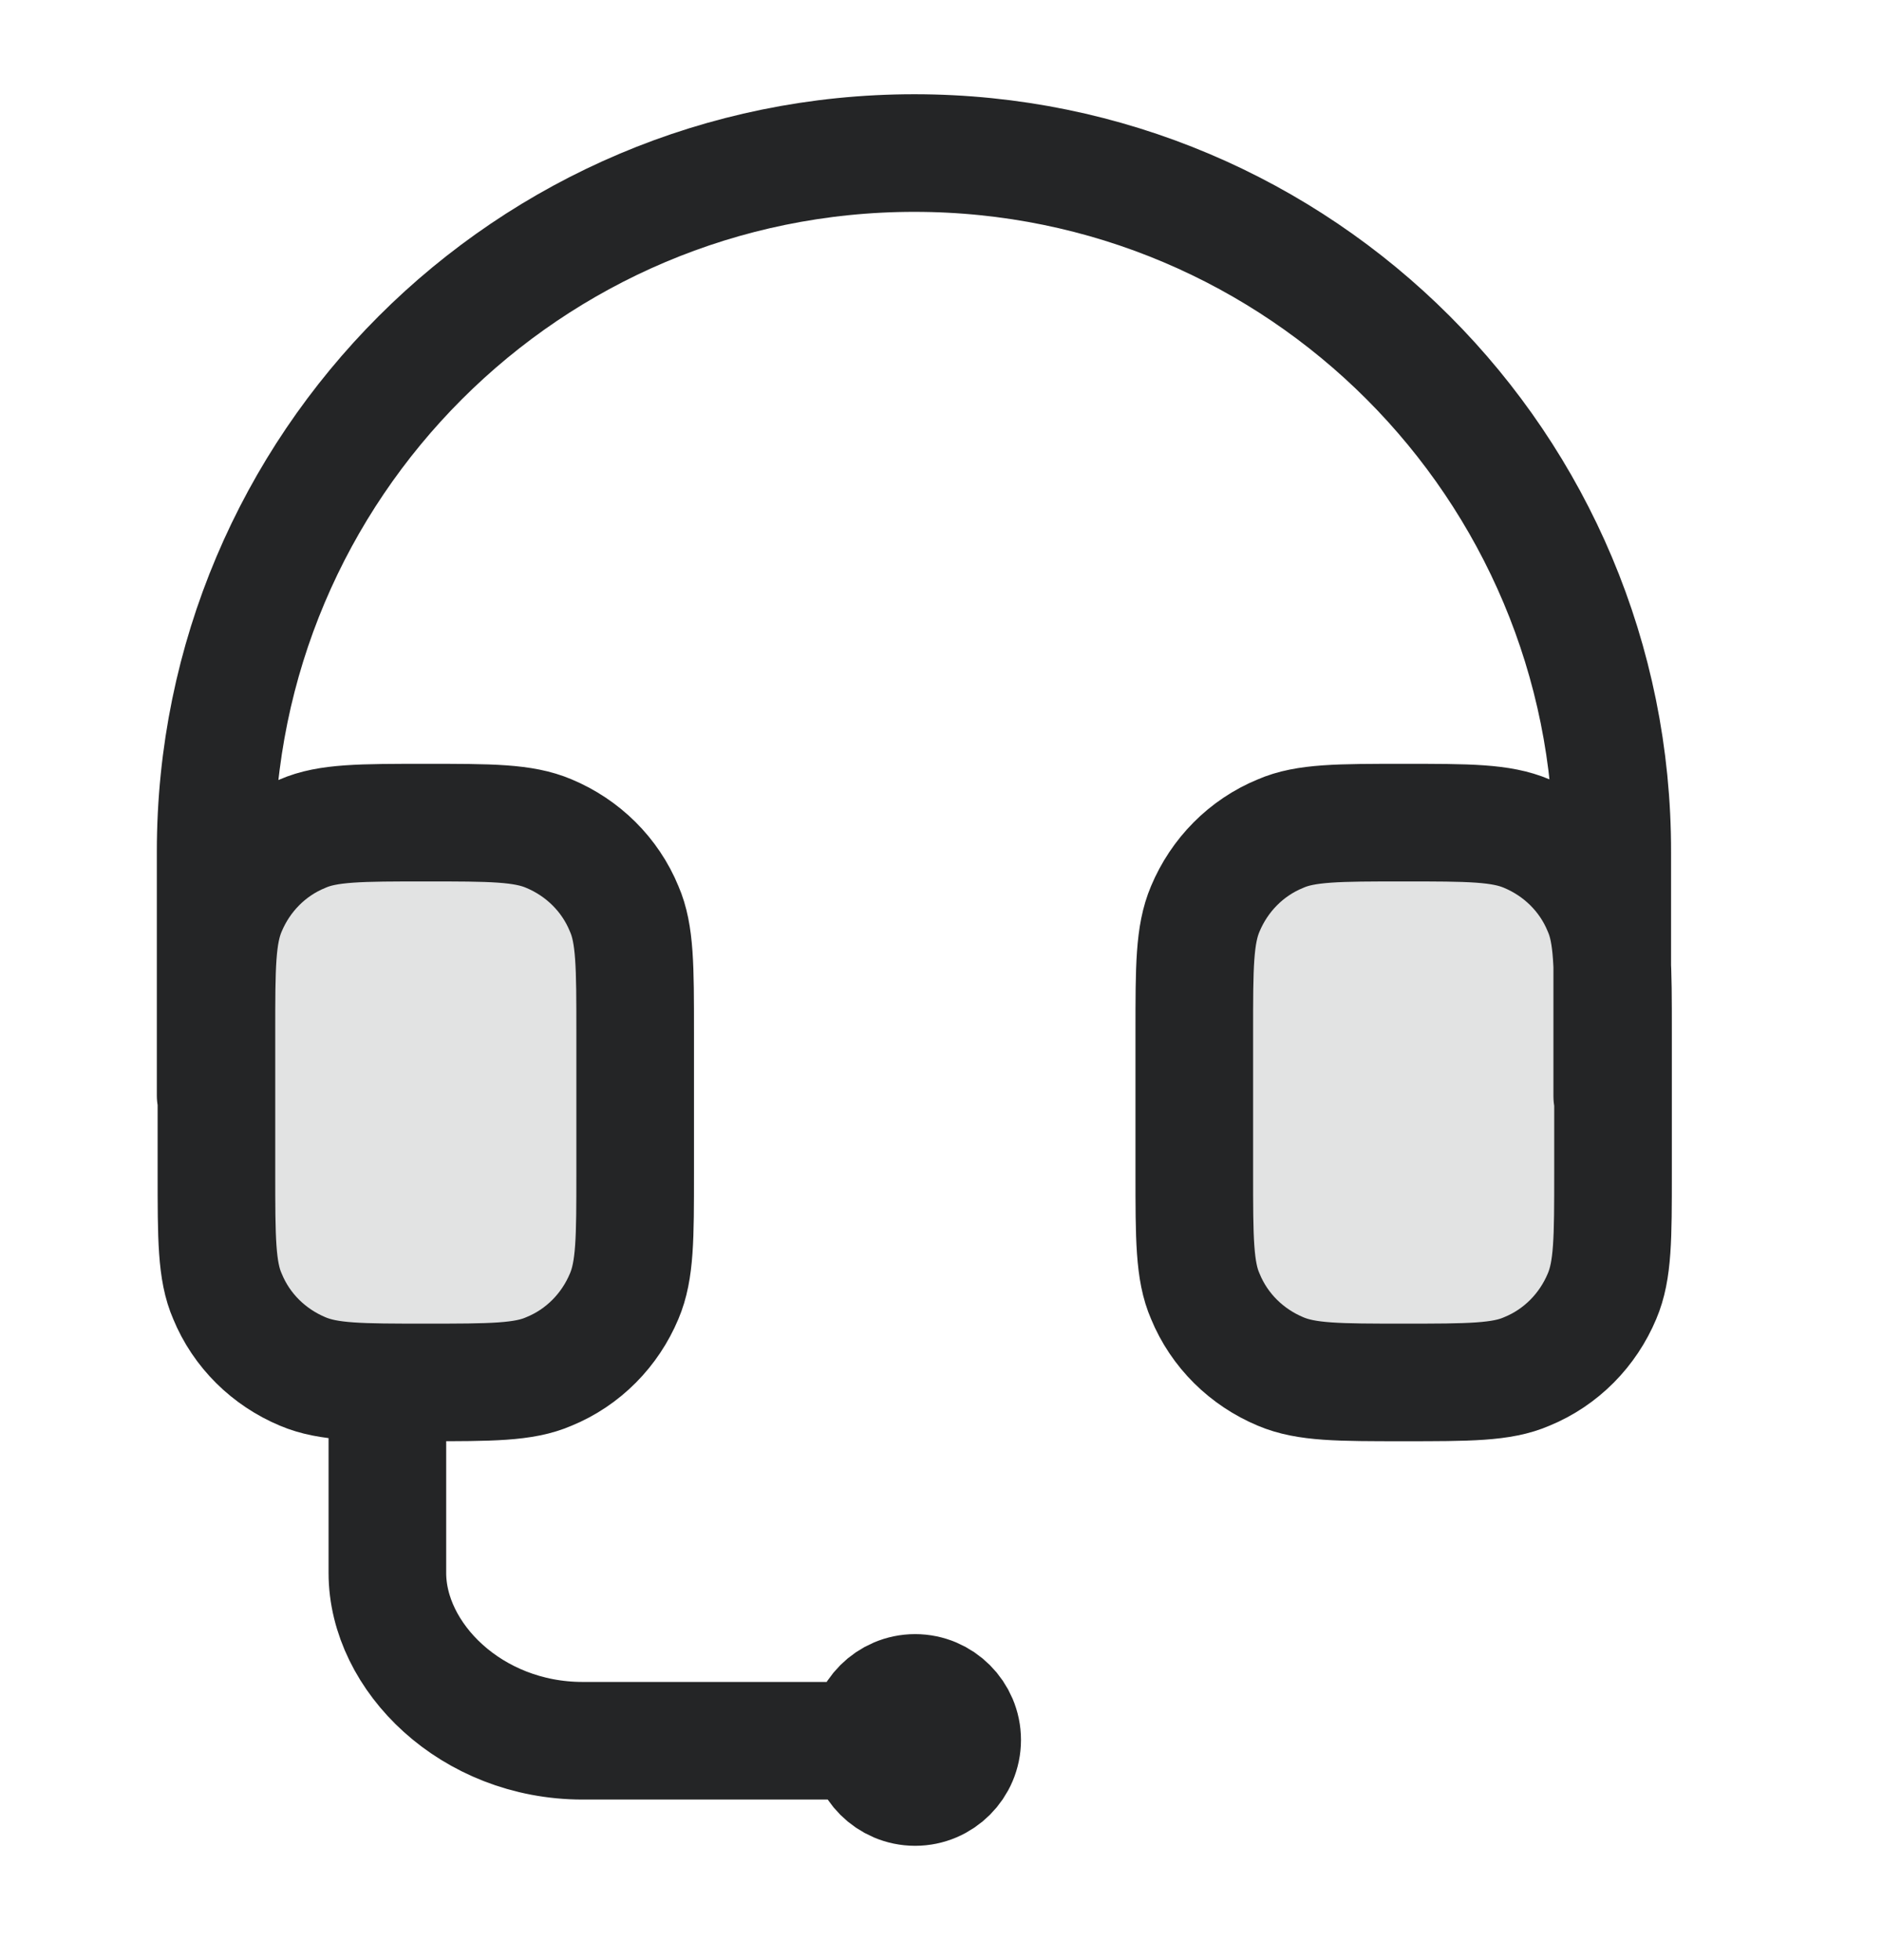 <svg xmlns="http://www.w3.org/2000/svg" fill="none" viewBox="0 0 24 25" height="25" width="24">
<path fill="#E2E3E3" d="M6.09 17.632H4.75C3.65 17.632 2.75 16.742 2.75 15.632V12.482C2.75 11.382 3.64 10.482 4.75 10.482H6.09C7.19 10.482 8.09 11.372 8.09 12.482V15.632C8.09 16.732 7.2 17.632 6.09 17.632ZM20.56 15.632V12.482C20.56 11.382 19.67 10.482 18.56 10.482H17.22C16.12 10.482 15.22 11.372 15.22 12.482V15.632C15.22 16.732 16.11 17.632 17.22 17.632H18.56C19.66 17.632 20.56 16.742 20.56 15.632Z"></path>
<path stroke-linejoin="round" stroke-linecap="round" stroke-width="1.5" stroke="#242526" d="M4.94 17.632V20.062C4.94 21.132 6.01 22.202 7.43 22.202H11.65M20.56 13.982V10.872C20.57 5.942 16.58 1.952 11.66 1.952C6.74 1.952 2.75 5.942 2.75 10.862V13.972M12.27 22.192C12.27 22.522 12 22.792 11.67 22.792C11.34 22.792 11.07 22.522 11.07 22.192M12.27 22.192C12.27 21.862 12 21.592 11.67 21.592C11.34 21.592 11.07 21.862 11.07 22.192M12.27 22.192H11.07M20.57 14.962V13.162C20.57 12.332 20.57 11.912 20.43 11.592C20.25 11.152 19.9 10.812 19.47 10.632C19.14 10.492 18.73 10.492 17.9 10.492C17.07 10.492 16.65 10.492 16.33 10.632C15.89 10.812 15.55 11.162 15.37 11.592C15.23 11.922 15.23 12.332 15.23 13.162V14.962C15.23 15.792 15.23 16.212 15.37 16.532C15.55 16.972 15.9 17.312 16.33 17.492C16.66 17.632 17.07 17.632 17.9 17.632C18.73 17.632 19.15 17.632 19.47 17.492C19.91 17.312 20.25 16.962 20.43 16.532C20.57 16.202 20.57 15.792 20.57 14.962ZM5.43 17.632C6.26 17.632 6.68 17.632 7 17.492C7.44 17.312 7.78 16.962 7.96 16.532C8.1 16.202 8.1 15.792 8.1 14.962V13.162C8.1 12.332 8.1 11.912 7.96 11.592C7.78 11.152 7.43 10.812 7 10.632C6.67 10.492 6.26 10.492 5.43 10.492C4.6 10.492 4.18 10.492 3.86 10.632C3.42 10.812 3.08 11.162 2.9 11.592C2.76 11.922 2.76 12.332 2.76 13.162V14.962C2.76 15.792 2.76 16.212 2.9 16.532C3.08 16.972 3.43 17.312 3.86 17.492C4.19 17.632 4.6 17.632 5.43 17.632Z"></path>
</svg>
